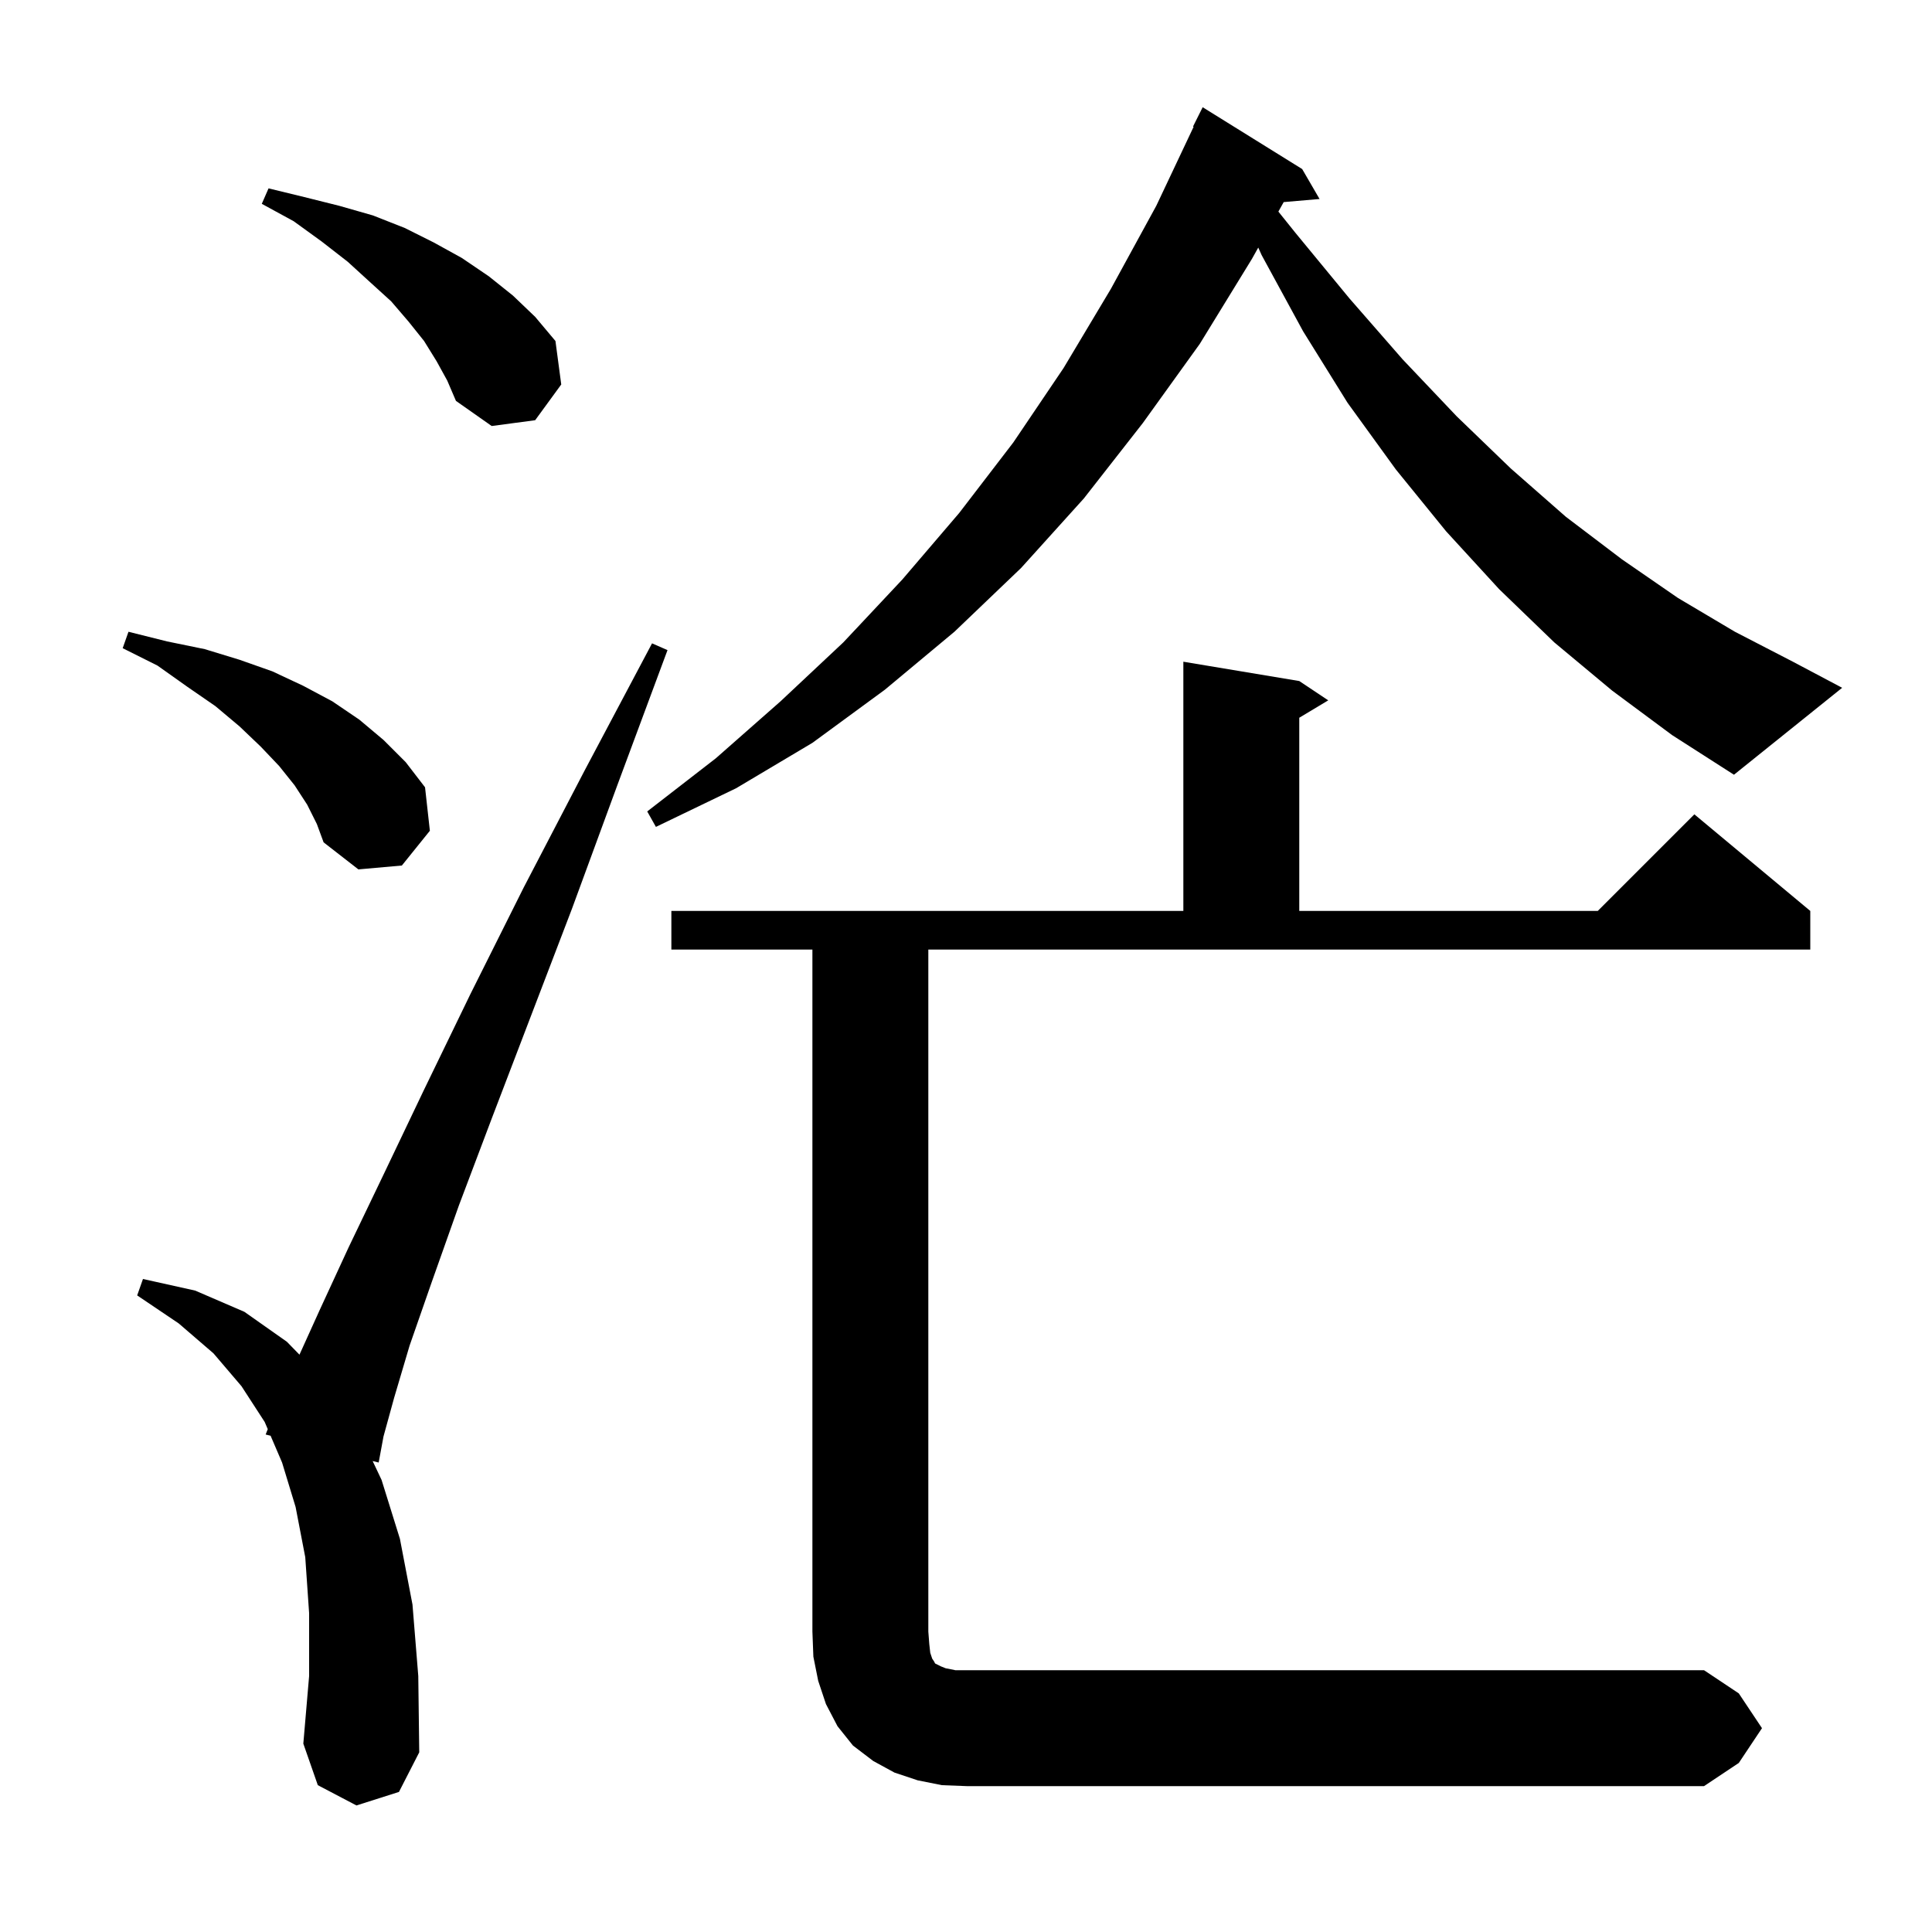 <svg xmlns="http://www.w3.org/2000/svg" xmlns:xlink="http://www.w3.org/1999/xlink" version="1.1" baseProfile="full" viewBox="0 0 200 200" width="200" height="200">
<g fill="black">
<path d="M 180.0 175.3 L 182.4 178.9 L 180.0 182.5 L 176.4 184.9 L 100.1 184.9 L 97.5 184.8 L 95.0 184.3 L 92.6 183.5 L 90.4 182.3 L 88.3 180.7 L 86.7 178.7 L 85.5 176.4 L 84.7 174.0 L 84.2 171.5 L 84.1 168.9 L 84.1 98.3 L 69.5 98.3 L 69.5 94.3 L 122.5 94.3 L 122.5 68.5 L 134.5 70.5 L 137.5 72.5 L 134.5 74.3 L 134.5 94.3 L 165.4 94.3 L 175.4 84.3 L 187.4 94.3 L 187.4 98.3 L 96.1 98.3 L 96.1 168.9 L 96.2 170.2 L 96.3 171.1 L 96.5 171.7 L 96.7 172.0 L 96.8 172.2 L 97.4 172.5 L 97.9 172.7 L 98.9 172.9 L 176.4 172.9 Z M 36.9 186.9 L 32.9 184.8 L 31.4 180.5 L 32.0 173.5 L 32.0 167.0 L 31.6 161.2 L 30.6 156.0 L 29.2 151.4 L 28.011 148.627 L 27.5 148.5 L 27.719 147.944 L 27.4 147.2 L 25.0 143.5 L 22.1 140.1 L 18.5 137.0 L 14.2 134.1 L 14.8 132.4 L 20.2 133.6 L 25.3 135.8 L 29.7 138.9 L 31.001 140.235 L 33.1 135.6 L 36.1 129.1 L 39.7 121.6 L 43.9 112.8 L 48.7 102.9 L 54.2 91.9 L 60.5 79.8 L 67.5 66.6 L 69.1 67.3 L 63.9 81.3 L 59.2 94.1 L 54.8 105.6 L 50.9 115.8 L 47.5 124.8 L 44.7 132.7 L 42.4 139.3 L 40.8 144.7 L 39.7 148.7 L 39.2 151.4 L 38.576 151.245 L 39.5 153.2 L 41.4 159.3 L 42.7 166.1 L 43.3 173.5 L 43.4 181.4 L 41.3 185.5 Z M 31.8 83.3 L 30.5 81.3 L 28.9 79.3 L 27.0 77.3 L 24.8 75.2 L 22.3 73.1 L 19.4 71.1 L 16.3 68.9 L 12.7 67.1 L 13.3 65.4 L 17.3 66.4 L 21.2 67.2 L 24.8 68.3 L 28.2 69.5 L 31.4 71.0 L 34.4 72.6 L 37.2 74.5 L 39.7 76.6 L 42.0 78.9 L 44.0 81.5 L 44.5 86.0 L 41.6 89.6 L 37.1 90.0 L 33.5 87.2 L 32.8 85.3 Z M 166.9 71.5 L 160.9 66.5 L 155.2 61.0 L 149.7 55.0 L 144.5 48.6 L 139.5 41.7 L 134.9 34.3 L 130.6 26.4 L 130.255 25.628 L 129.6 26.8 L 124.2 35.6 L 118.3 43.8 L 112.2 51.6 L 105.7 58.8 L 98.8 65.4 L 91.6 71.4 L 84.1 76.9 L 76.2 81.6 L 67.9 85.6 L 67.0 84.0 L 74.1 78.5 L 80.8 72.6 L 87.3 66.5 L 93.4 60.0 L 99.3 53.1 L 104.9 45.8 L 110.1 38.1 L 115.0 29.9 L 119.7 21.3 L 123.563 13.125 L 123.5 13.1 L 124.5 11.1 L 134.8 17.5 L 136.6 20.6 L 132.888 20.92 L 132.337 21.904 L 134.1 24.1 L 139.7 30.9 L 145.2 37.2 L 150.8 43.1 L 156.4 48.5 L 162.1 53.5 L 167.9 57.9 L 173.7 61.9 L 179.6 65.4 L 185.6 68.5 L 190.7 71.2 L 179.5 80.2 L 173.1 76.1 Z M 45.2 37.4 L 43.9 35.3 L 42.3 33.3 L 40.5 31.2 L 38.3 29.2 L 36.0 27.1 L 33.3 25.0 L 30.4 22.9 L 27.1 21.1 L 27.8 19.5 L 31.5 20.4 L 35.1 21.3 L 38.6 22.3 L 41.9 23.6 L 44.9 25.1 L 47.8 26.7 L 50.6 28.6 L 53.1 30.6 L 55.4 32.8 L 57.5 35.3 L 58.1 39.8 L 55.4 43.5 L 50.9 44.1 L 47.2 41.5 L 46.3 39.4 Z " />
</g>
</svg>
